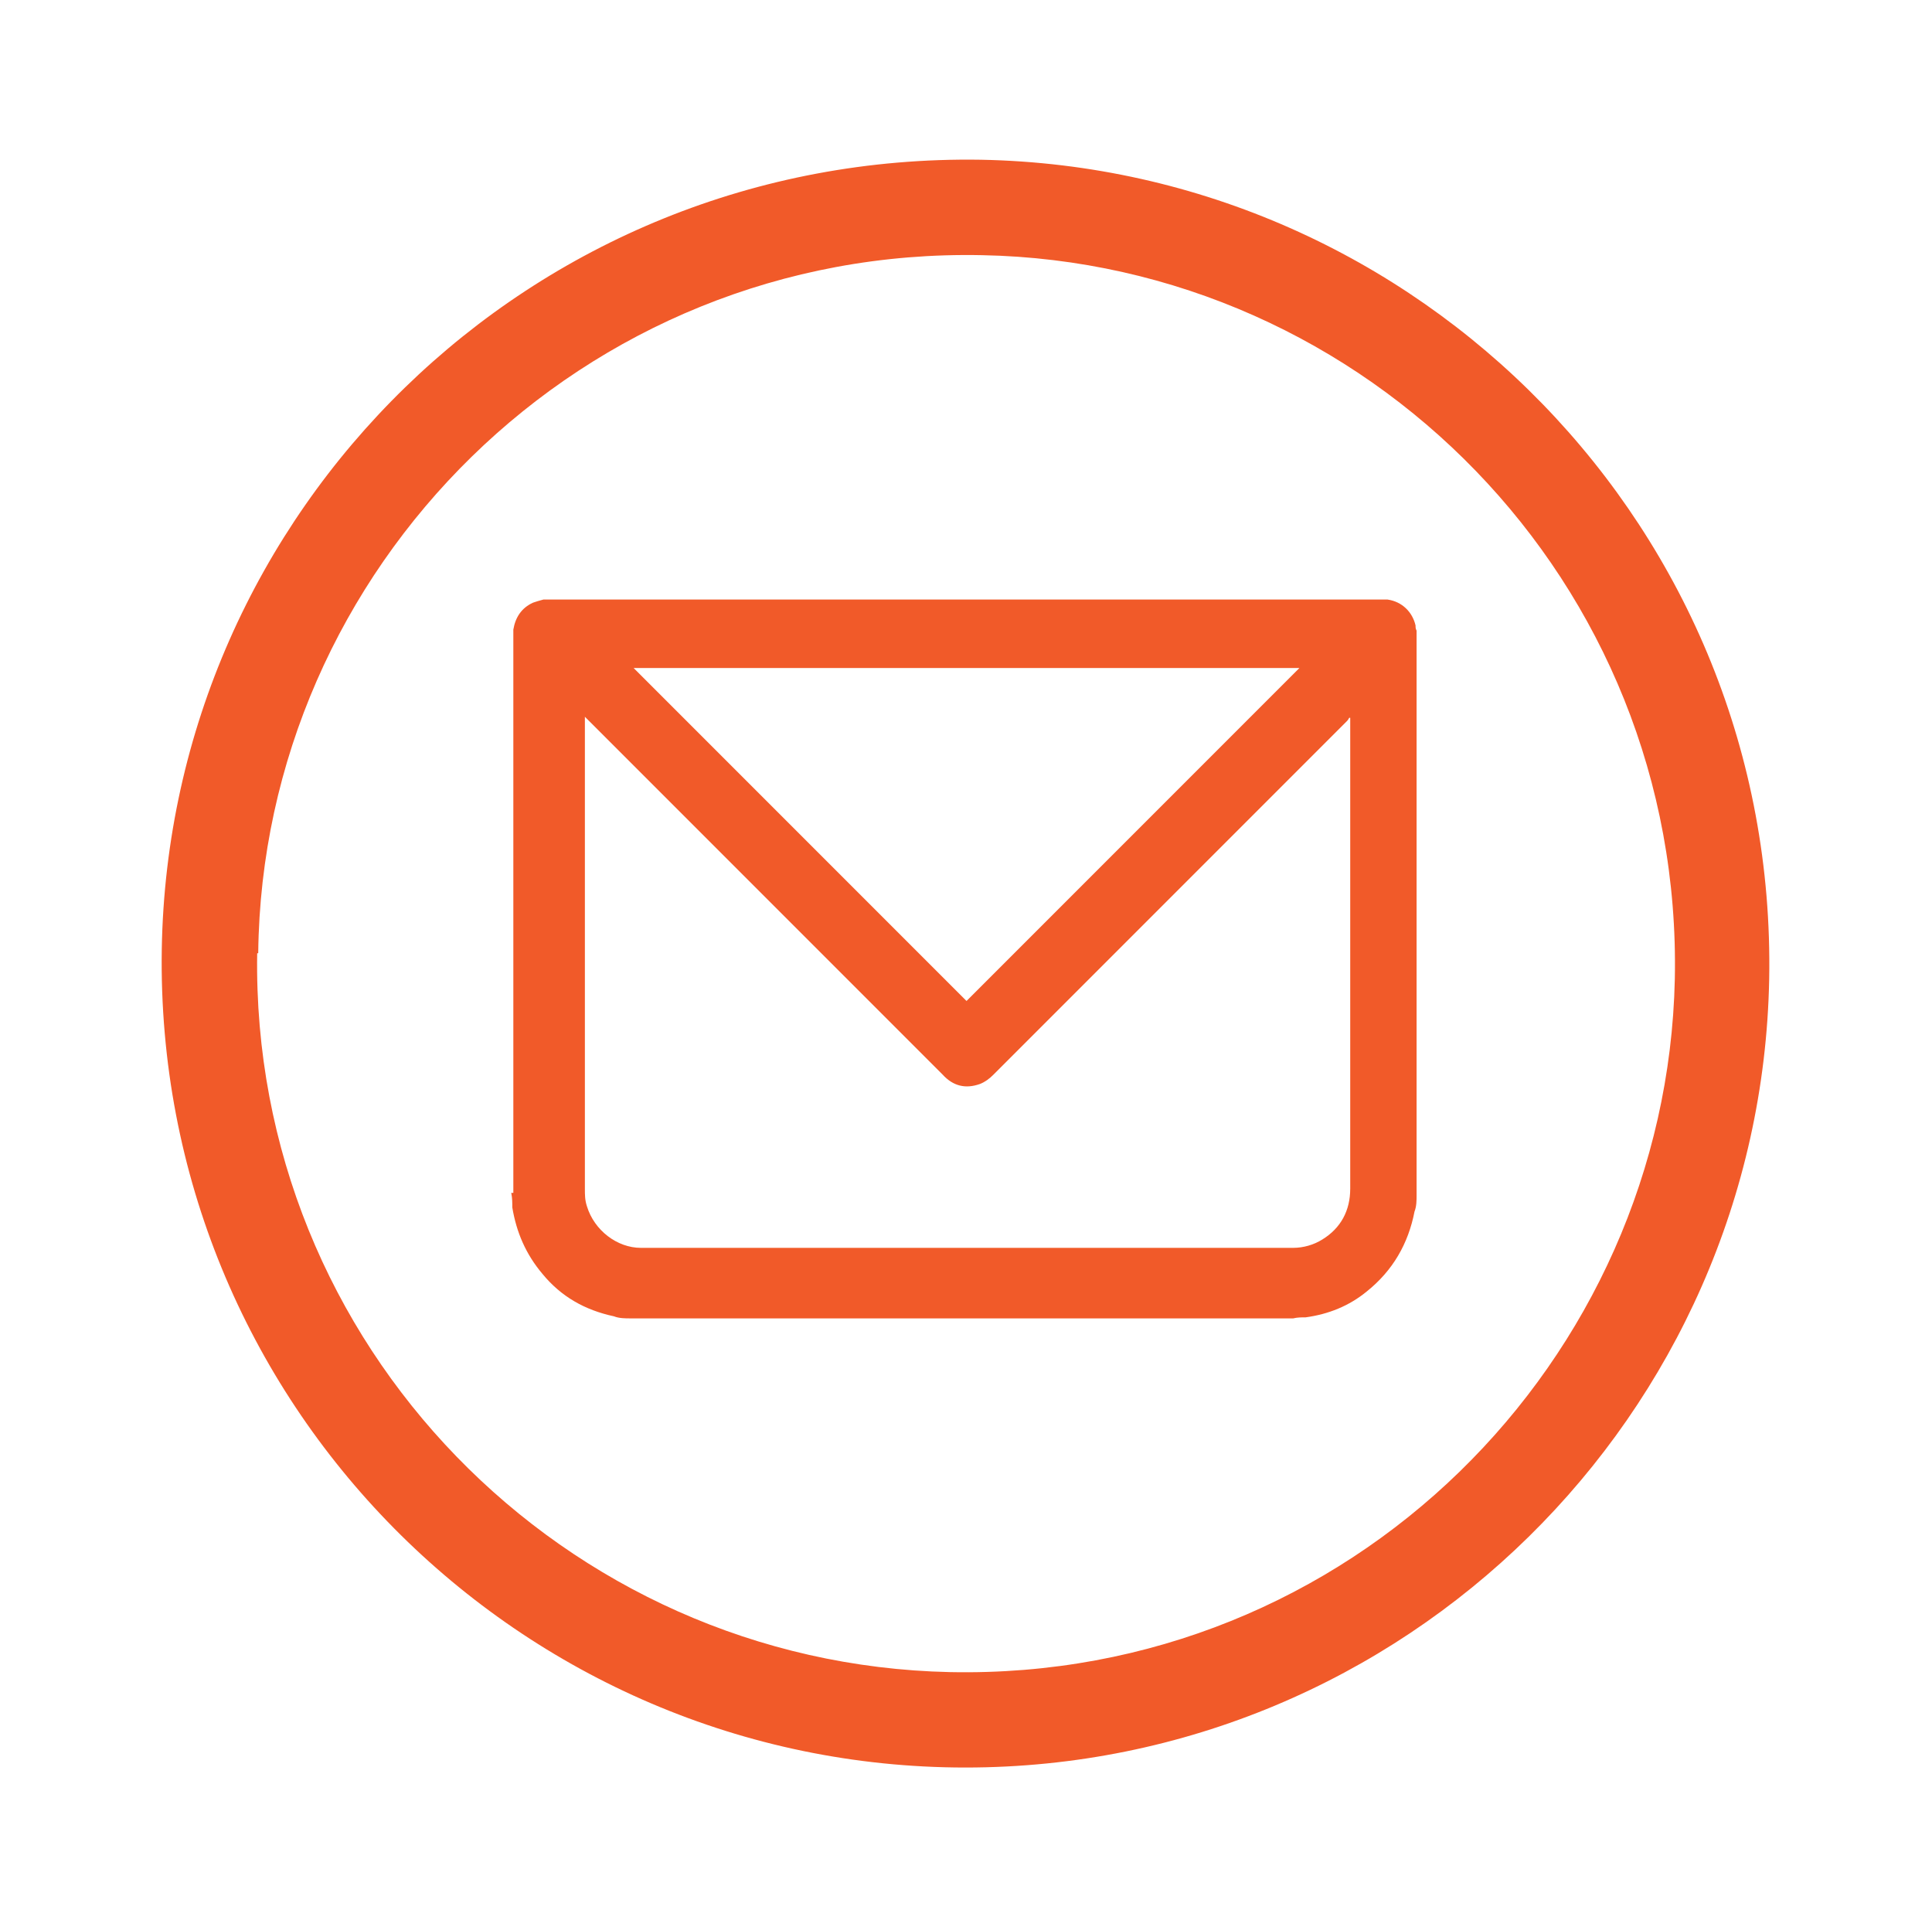 <?xml version="1.0" encoding="UTF-8"?>
<svg id="Layer_1" data-name="Layer 1" xmlns="http://www.w3.org/2000/svg" version="1.1" viewBox="0 0 186.3 184.8">
  <defs>
    <style>
      .cls-1 {
        fill: #f15a29;
        stroke-width: 0px;
      }
    </style>
  </defs>
  <path class="cls-1" d="M93.1,170.4c-42.9,0-78.2-35.2-77.5-78.9C16.3,49.3,51.1,14.7,94.6,15.4c42.2.8,76.8,35.6,76,79-.8,42-35.2,76-77.5,76ZM24.8,91.9c-.6,37.8,29.6,68.5,66.8,69.3,38.6.8,69.1-30,69.9-66.8.8-38.3-29.7-69.1-66.8-69.8-38.6-.8-69.4,30.2-69.8,67.3h0Z"/>
  <path class="cls-1" d="M49.5,115c0-18.1,0-36.1,0-54.2,0,0,0,0,0-.1.2-1.2.8-2.1,1.9-2.6.3-.1.6-.2,1-.3,27.1,0,54.3,0,81.4,0,0,0,0,0,0,0,1.4.2,2.4,1.2,2.7,2.5,0,.2,0,.3.1.5v54.2c0,0,0,.2,0,.2,0,.5,0,1.1-.2,1.6-.6,3.1-2.1,5.7-4.6,7.7-1.7,1.4-3.7,2.2-5.9,2.5-.4,0-.8,0-1.2.1h-63.6c0,0-.2,0-.3,0-.5,0-1.1,0-1.6-.2-2.8-.6-5.1-1.9-6.9-4.1-1.6-1.9-2.5-4-2.9-6.4,0-.5,0-.9-.1-1.4ZM130.1,69.2s0,0,0,0c0,0-.1.2-.2.3-6.5,6.5-13,13-19.5,19.5-4.9,4.9-9.8,9.8-14.6,14.6-.4.4-.8.7-1.3.9-1.4.5-2.6.2-3.6-.9-6.4-6.4-12.9-12.9-19.3-19.3-5-5-10-10-15-15,0,0-.1-.1-.2-.2v.2c0,15.1,0,30.2,0,45.3,0,.6,0,1.1.2,1.7.7,2.3,2.9,4,5.2,4,21,0,41.9,0,62.9,0,1,0,2-.3,2.8-.8,1.8-1.1,2.7-2.8,2.7-4.9,0-15.1,0-30.1,0-45.2,0,0,0-.2,0-.2ZM125.3,64.4H61.1c10.7,10.7,21.4,21.4,32.1,32.1,10.7-10.7,21.4-21.4,32.1-32.1Z"/>
</svg>